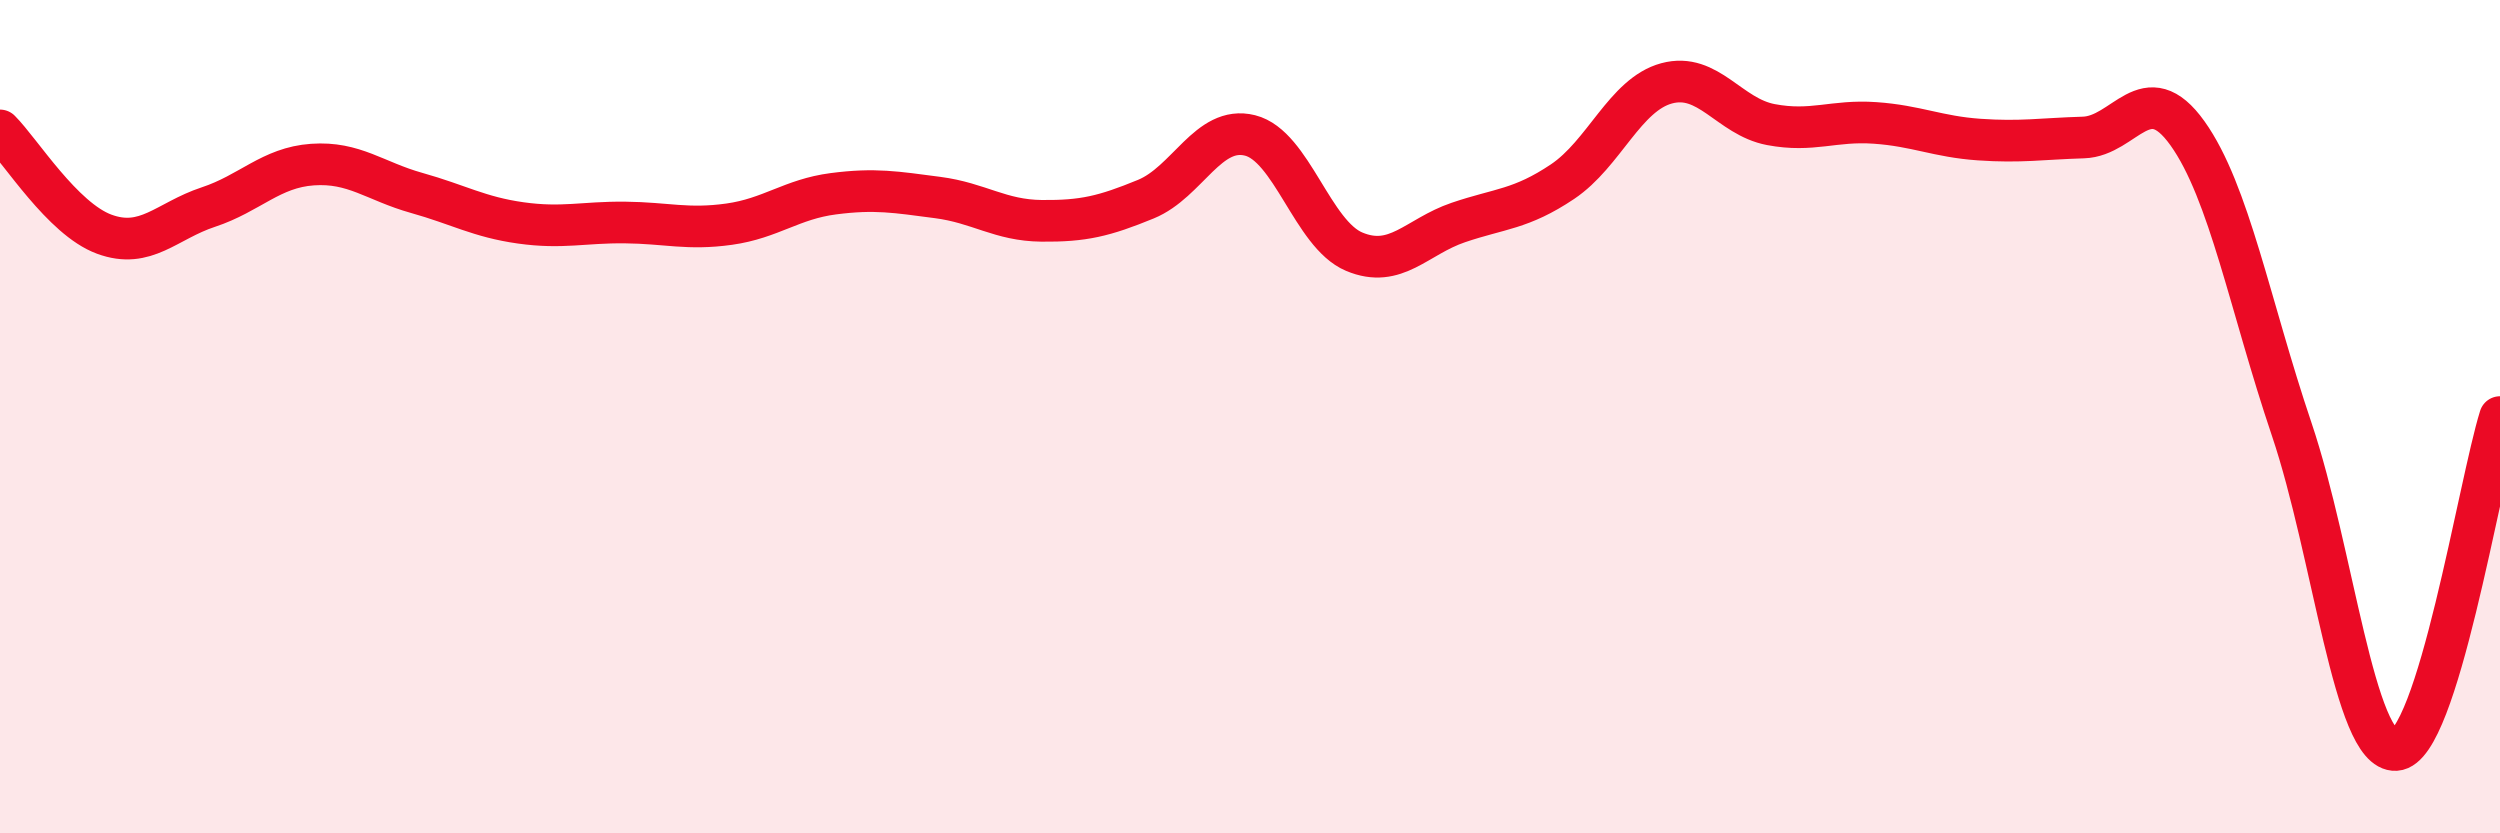 
    <svg width="60" height="20" viewBox="0 0 60 20" xmlns="http://www.w3.org/2000/svg">
      <path
        d="M 0,3.13 C 0.5,3.63 1.5,5.25 2.5,5.62 C 3.5,5.99 4,5.3 5,4.97 C 6,4.64 6.5,4.02 7.5,3.95 C 8.5,3.88 9,4.35 10,4.63 C 11,4.91 11.5,5.21 12.5,5.35 C 13.5,5.49 14,5.33 15,5.34 C 16,5.35 16.5,5.52 17.5,5.38 C 18.5,5.24 19,4.78 20,4.65 C 21,4.52 21.5,4.61 22.5,4.74 C 23.5,4.87 24,5.29 25,5.3 C 26,5.31 26.5,5.19 27.5,4.78 C 28.5,4.37 29,3 30,3.25 C 31,3.5 31.5,5.62 32.5,6.04 C 33.5,6.46 34,5.68 35,5.34 C 36,5 36.5,5.03 37.5,4.36 C 38.5,3.69 39,2.27 40,2 C 41,1.73 41.5,2.8 42.5,2.99 C 43.5,3.18 44,2.88 45,2.95 C 46,3.02 46.5,3.28 47.5,3.35 C 48.5,3.42 49,3.33 50,3.3 C 51,3.27 51.5,1.8 52.5,3.2 C 53.5,4.6 54,7.34 55,10.3 C 56,13.26 56.5,18.06 57.5,18 C 58.5,17.94 59.5,11.61 60,10.01L60 20L0 20Z"
        fill="#EB0A25"
        opacity="0.1"
        stroke-linecap="round"
        stroke-linejoin="round"
      />
      <path
        d="M 0,3.13 C 0.5,3.63 1.5,5.25 2.5,5.62 C 3.5,5.99 4,5.3 5,4.97 C 6,4.64 6.5,4.02 7.5,3.95 C 8.5,3.88 9,4.35 10,4.63 C 11,4.91 11.5,5.21 12.5,5.35 C 13.5,5.49 14,5.33 15,5.34 C 16,5.35 16.5,5.52 17.5,5.38 C 18.5,5.24 19,4.78 20,4.65 C 21,4.52 21.5,4.61 22.5,4.74 C 23.5,4.87 24,5.29 25,5.3 C 26,5.31 26.5,5.19 27.5,4.78 C 28.5,4.37 29,3 30,3.25 C 31,3.5 31.5,5.62 32.5,6.04 C 33.5,6.46 34,5.68 35,5.34 C 36,5 36.5,5.03 37.5,4.36 C 38.5,3.69 39,2.27 40,2 C 41,1.73 41.5,2.8 42.5,2.99 C 43.5,3.18 44,2.88 45,2.95 C 46,3.02 46.5,3.28 47.5,3.35 C 48.5,3.42 49,3.33 50,3.3 C 51,3.27 51.5,1.8 52.5,3.2 C 53.5,4.6 54,7.34 55,10.3 C 56,13.26 56.5,18.06 57.5,18 C 58.5,17.94 59.5,11.61 60,10.01"
        stroke="#EB0A25"
        stroke-width="1"
        fill="none"
        stroke-linecap="round"
        stroke-linejoin="round"
      />
    </svg>
  